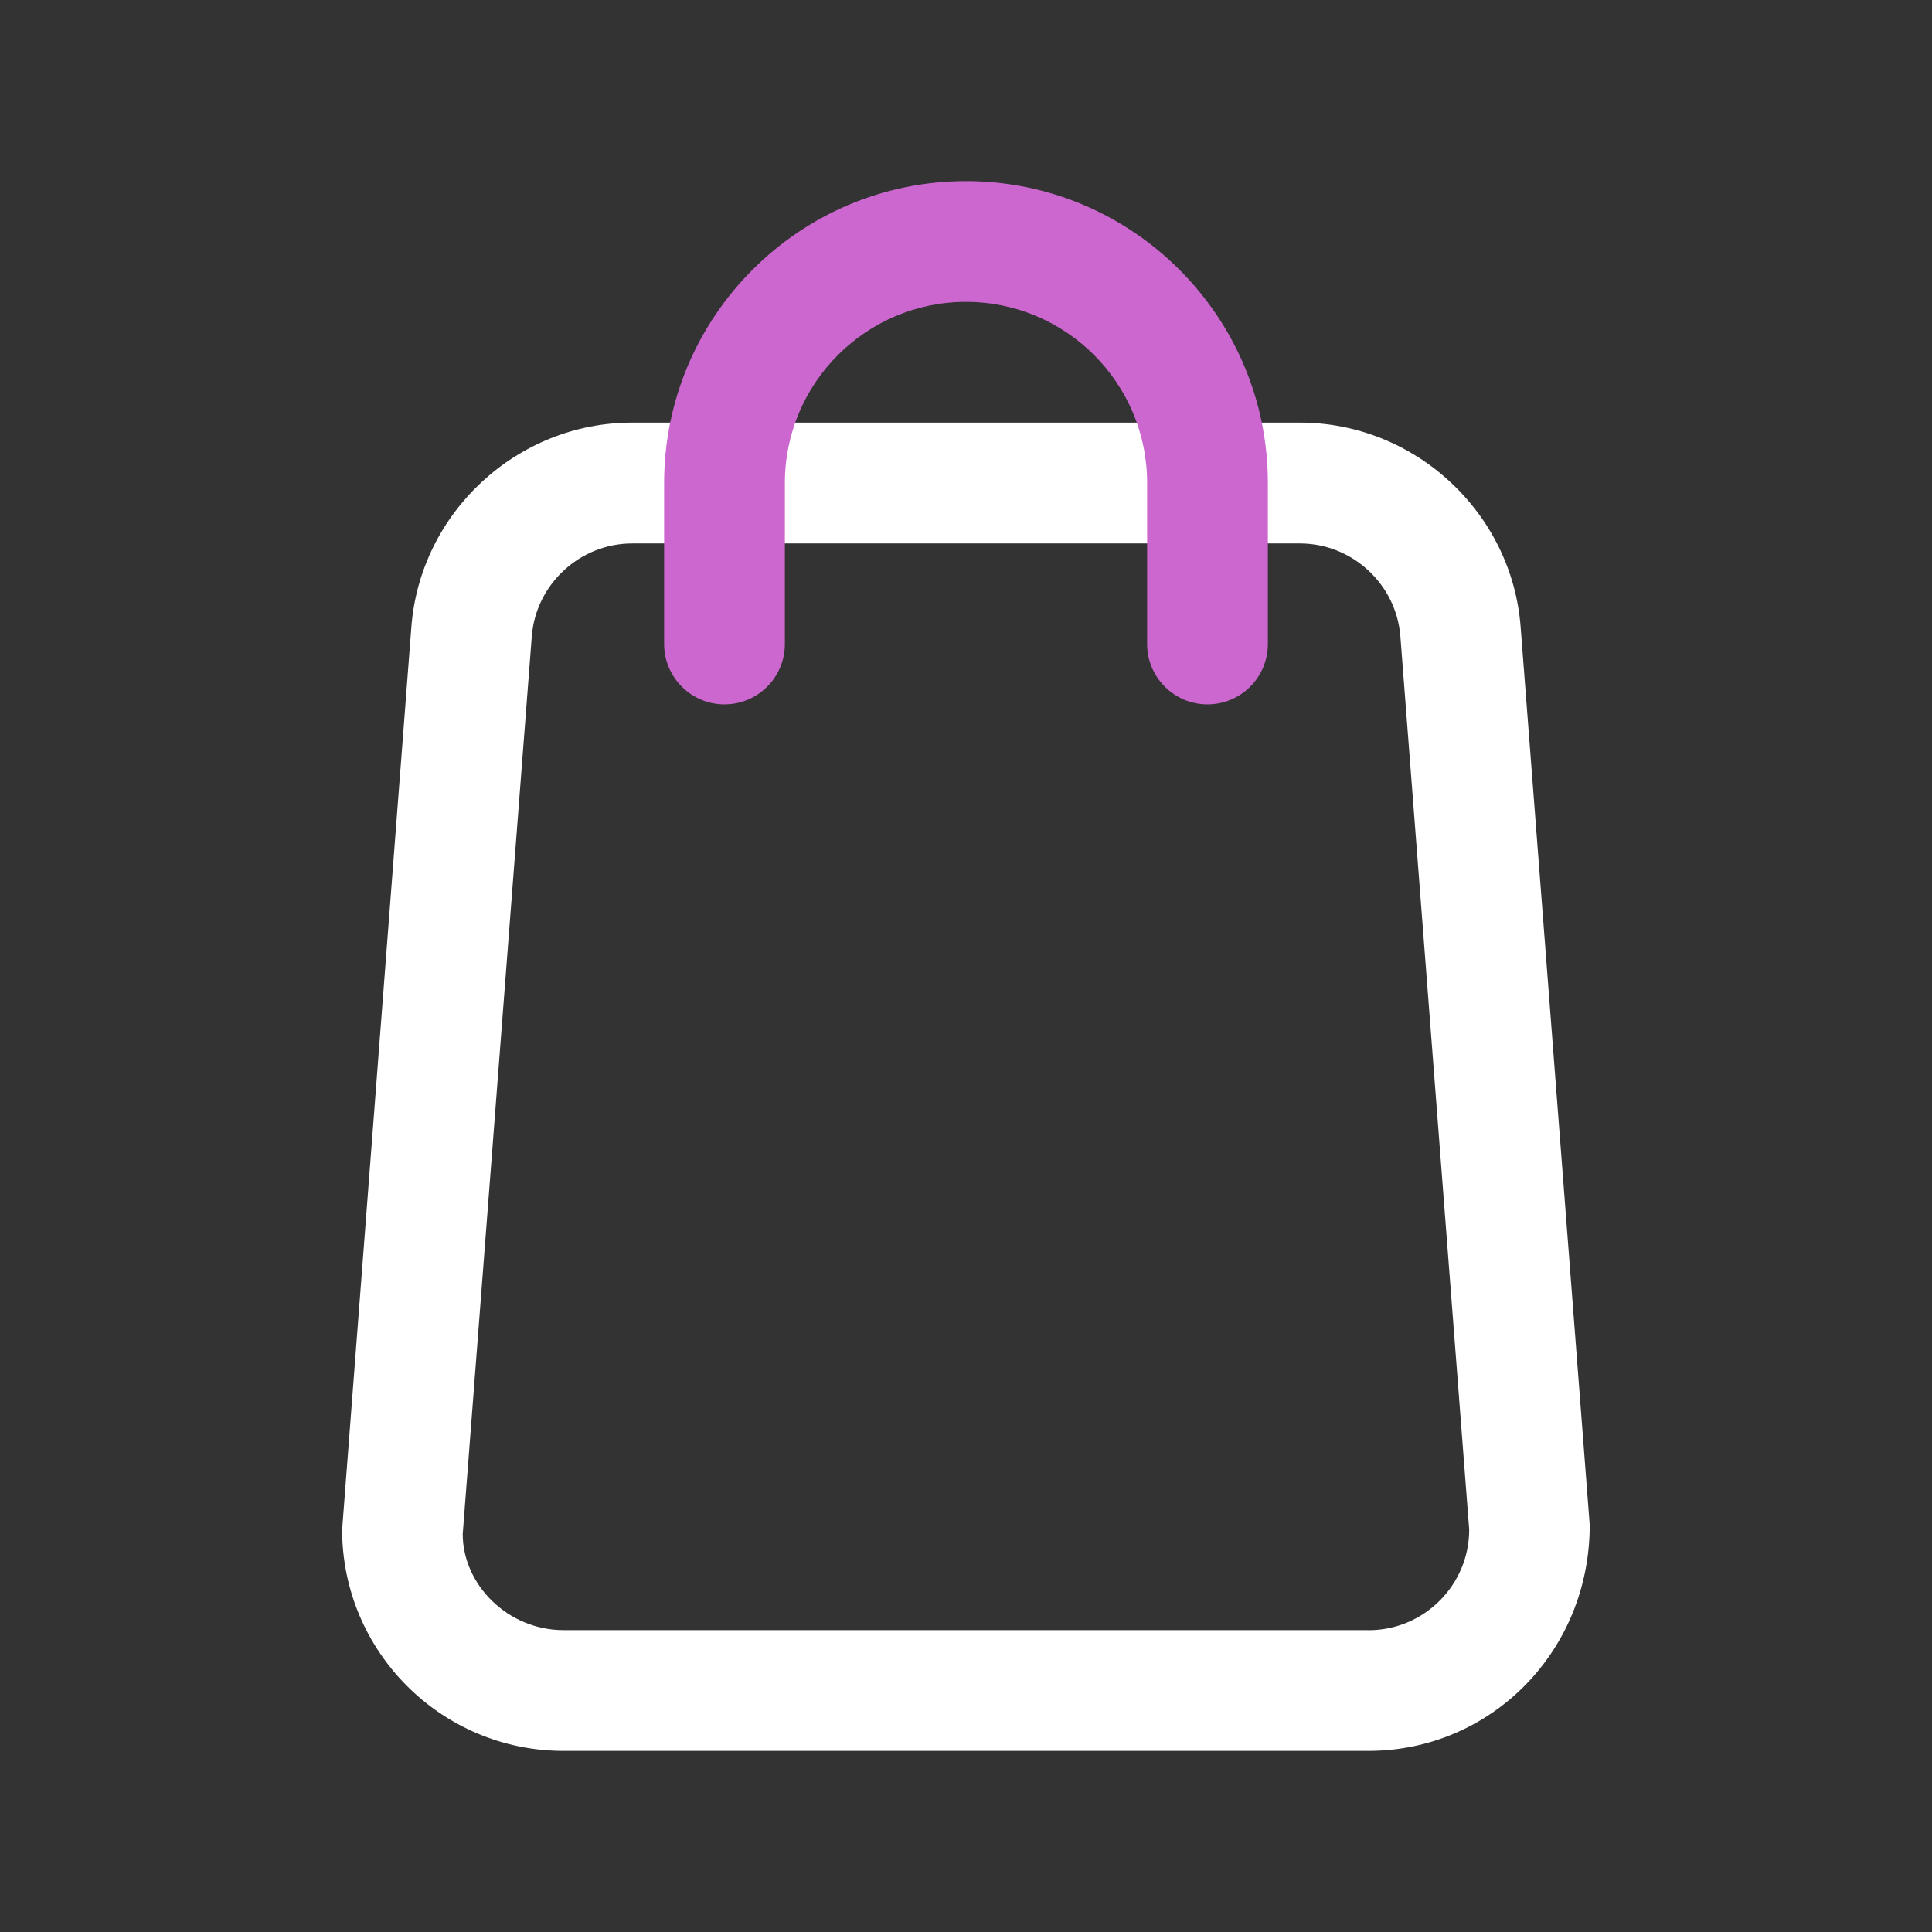 <svg width="24" height="24" viewBox="0 0 24 24" fill="none" xmlns="http://www.w3.org/2000/svg">
<rect x="0" y="0" width="24" height="24" fill="#333333" stroke="none"/>
<path d="M18.89 7.789C18.781 6.365 17.577 5.25 16.148 5.25H7.852C6.424 5.25 5.22 6.365 5.11 7.789L4.25 19C4.25 20.517 5.483 21.75 7 21.75H17C18.517 21.75 19.75 20.517 19.748 18.942L18.89 7.789ZM17 20.25H7C6.311 20.25 5.75 19.689 5.748 19.058L6.606 7.905C6.656 7.258 7.204 6.751 7.853 6.751H16.149C16.798 6.751 17.346 7.258 17.396 7.905L18.251 19.001C18.251 19.69 17.69 20.251 17.001 20.251L17 20.25Z" fill="white"/>
<path d="M15.75 6V8C15.75 8.414 15.414 8.75 15 8.75C14.586 8.75 14.25 8.414 14.25 8V6C14.25 4.759 13.241 3.75 12 3.75C10.759 3.75 9.75 4.759 9.75 6V8C9.75 8.414 9.414 8.75 9 8.75C8.586 8.75 8.25 8.414 8.25 8V6C8.25 3.932 9.932 2.25 12 2.25C14.068 2.25 15.75 3.932 15.75 6Z" fill="#CC67D0"/>
</svg>
